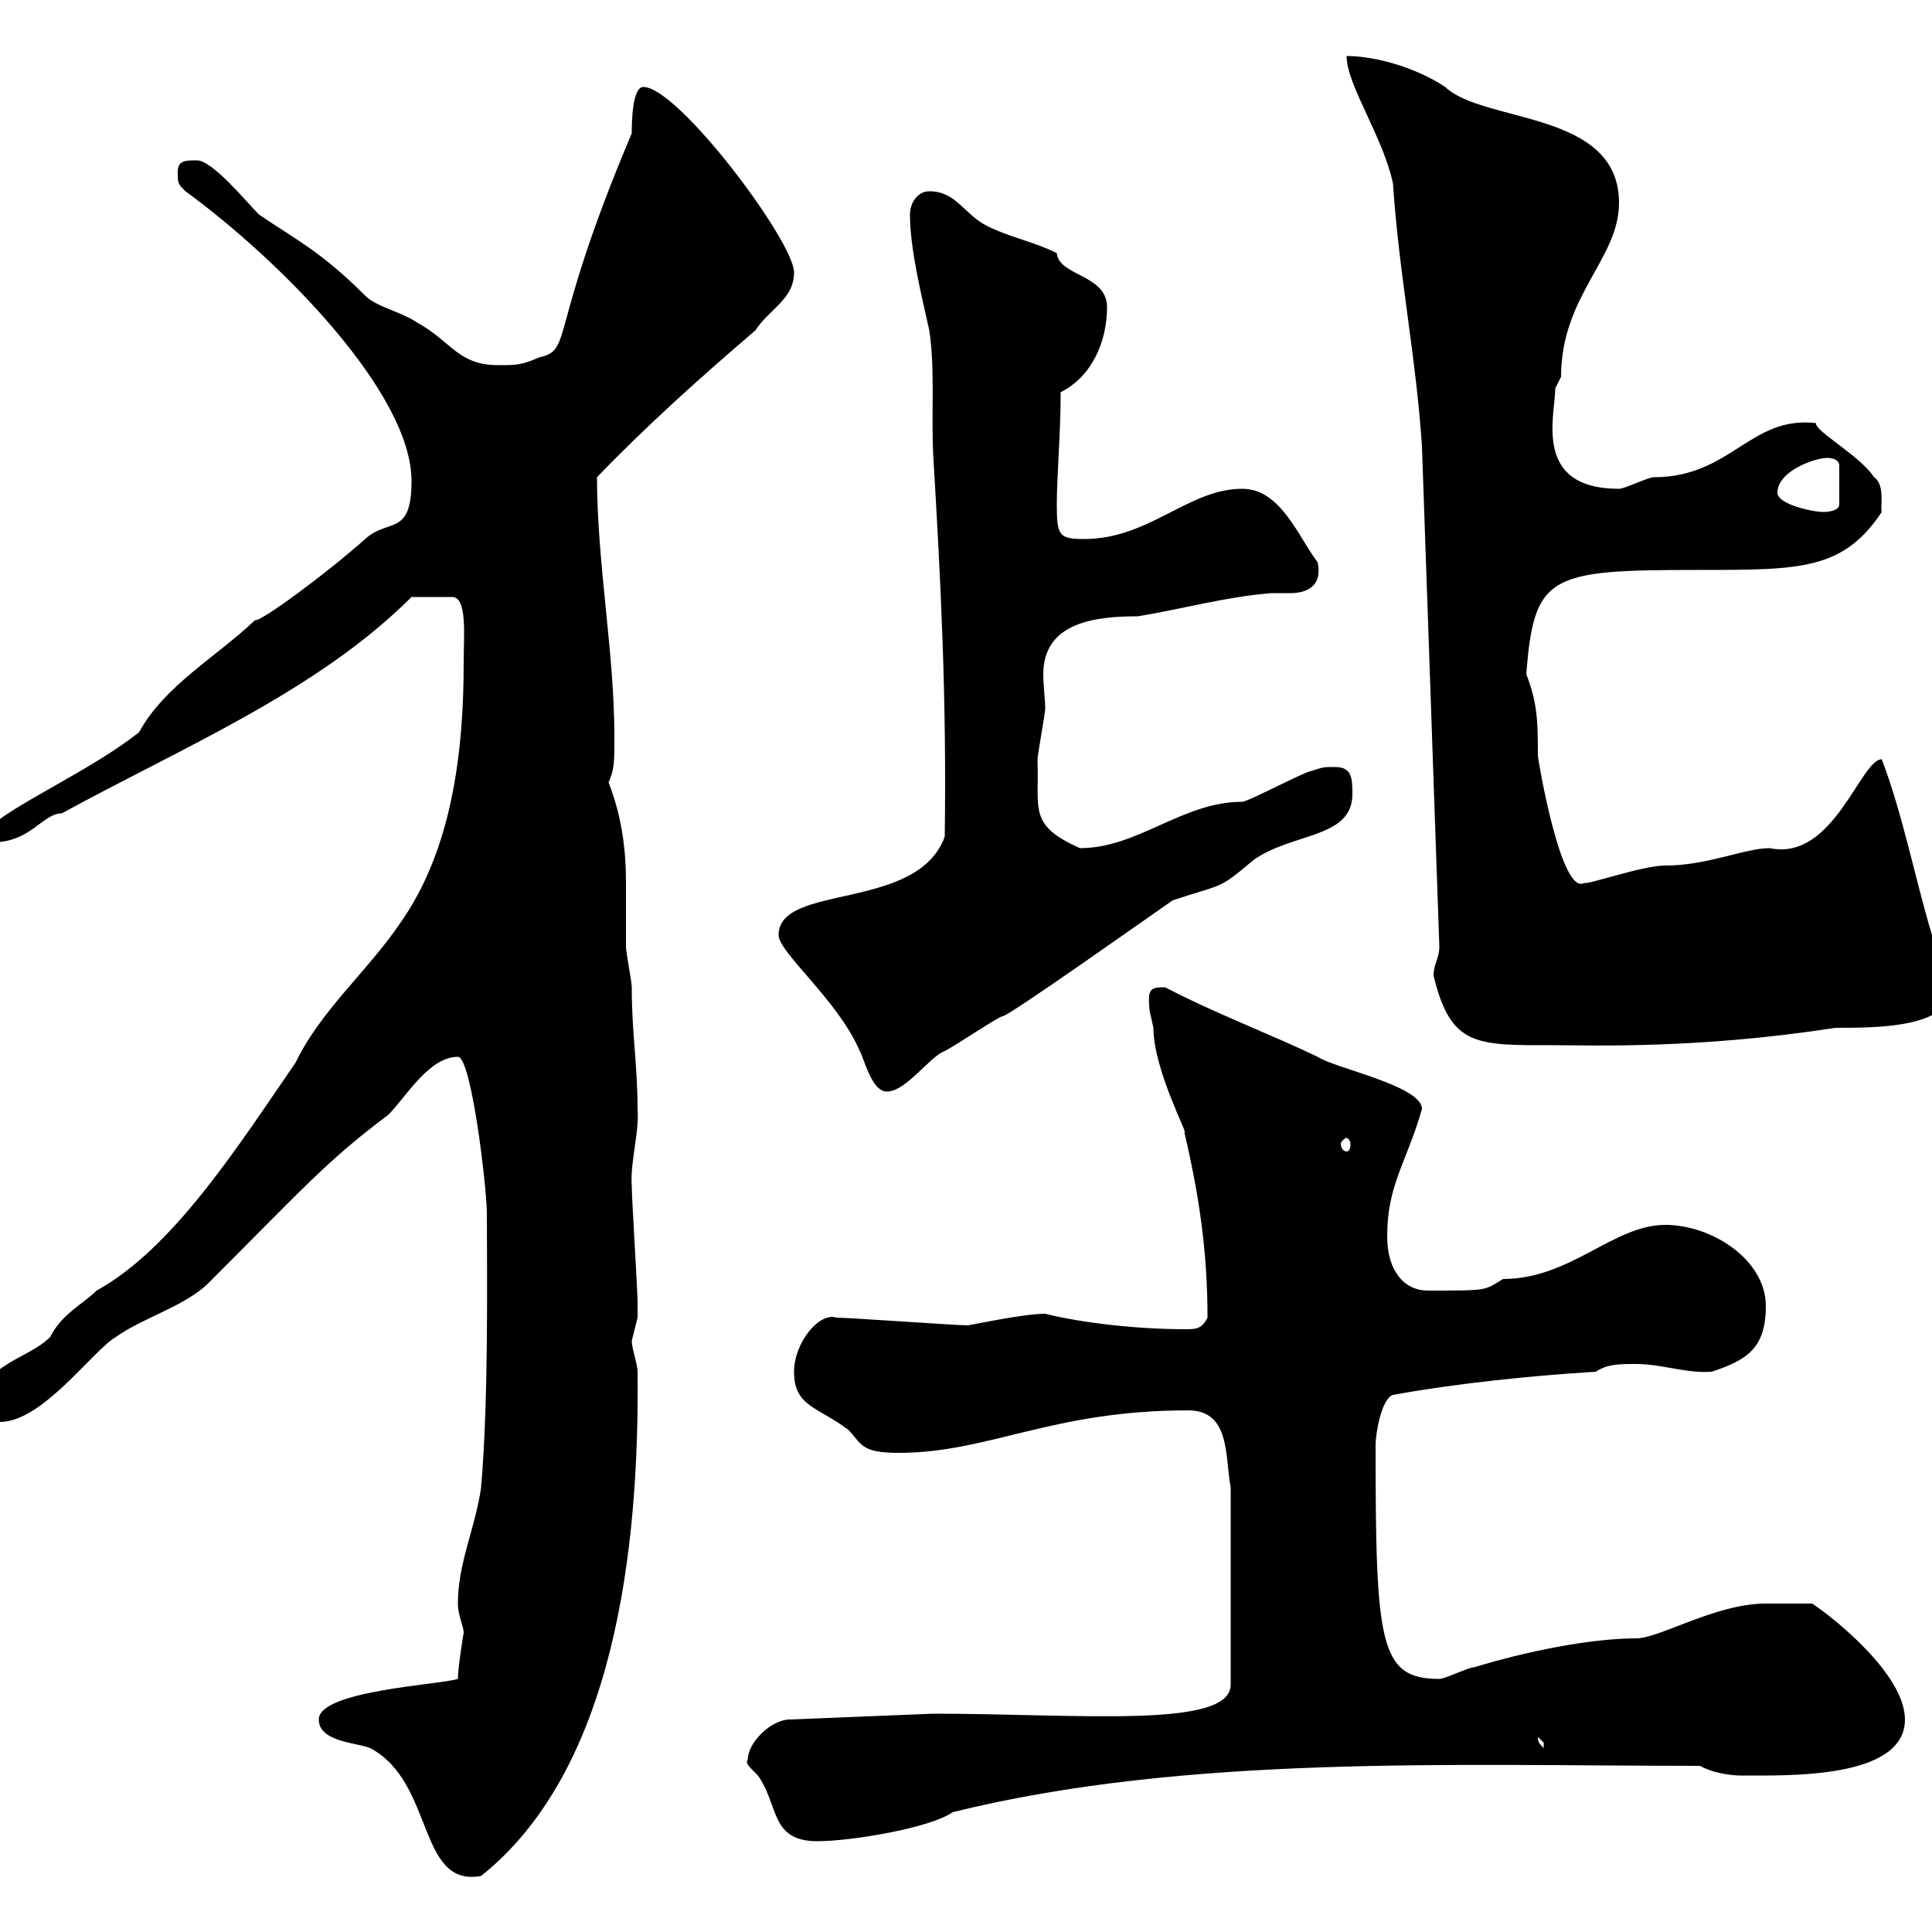 <svg xmlns="http://www.w3.org/2000/svg" xmlns:xlink="http://www.w3.org/1999/xlink" width="300" height="300"><path d="M49.50 267C49.50 270.60 55.80 270.60 57.60 271.50C67.50 276.90 64.80 293.10 74.70 291.30C95.40 274.80 99.30 240.60 99 213C99 211.80 98.10 209.40 98.10 208.20C98.10 208.20 99 204.60 99 204.60C99 204 99 202.20 99 202.20C99 200.40 98.10 186 98.10 184.20C97.80 180.60 99.30 175.80 99 172.20C99 165.30 98.10 160.50 98.10 153.30C98.10 152.40 97.20 147.90 97.20 147C97.20 143.40 97.20 140.10 97.20 137.10C97.20 132 96.60 126.90 94.50 121.50C95.40 119.40 95.40 118.50 95.40 114.30C95.40 101.40 92.70 87.30 92.70 74.10C100.80 65.70 108.90 58.50 117.30 51.30C119.40 48 123.30 46.50 123.30 42.30C123.30 37.50 105.30 13.50 99.90 13.50C98.10 13.50 98.10 19.50 98.10 20.70C84.90 51.90 89.10 54.30 83.70 55.50C81 56.70 80.10 56.70 77.40 56.70C71.10 56.70 70.20 53.10 64.80 50.10C62.10 48.30 58.50 47.70 56.70 45.90C49.80 39 45.90 37.20 40.20 33.30C38.40 31.50 33 24.90 30.60 24.90C28.80 24.90 27.60 24.90 27.60 26.70C27.60 28.50 27.60 28.50 28.80 29.70C43.20 40.20 63.90 60.90 63.90 74.70C63.90 83.40 60.30 80.40 56.70 83.70C51 88.80 40.50 96.60 39.60 96.30C33.60 102 25.50 106.50 21.60 113.70C14.40 119.40 3 124.50-1.20 128.10L-1.20 130.80C4.80 130.80 6.60 126.30 9.60 126.30C28.20 116.10 49.20 107.40 63.90 92.70L70.20 92.70C72.60 92.70 72 98.70 72 102.90C72 116.70 70.20 132 62.10 143.40C57 150.90 49.80 156.90 45.90 165C37.20 177.60 27 193.80 15 200.40C12.90 202.50 9.60 204 7.80 207.60C4.20 211.20-3 211.80-3 218.40C-3 220.80-3 220.80 0 220.80C6.60 220.80 14.40 209.70 18 207.60C22.20 204.60 28.80 202.80 32.40 199.20C47.10 184.50 50.70 180.30 60.30 173.10C63 170.40 66.60 164.10 71.10 164.10C73.20 164.10 75.60 184.50 75.60 188.40C75.60 197.40 75.90 217.20 74.70 231C73.80 237.30 71.10 242.70 71.10 249C71.10 250.80 72 252.60 72 253.50C72 253.50 71.10 258.90 71.10 260.70C68.40 261.60 49.50 262.50 49.50 267ZM116.10 273.30C115.50 273.90 117.30 275.10 117.90 276C120.90 280.50 119.70 285.90 126.90 285.90C132.30 285.90 144.60 283.80 147.90 281.40C184.20 272.40 226.20 274.20 264 274.20C265.50 275.10 268.20 275.70 270.30 275.70C277.50 275.70 295.80 276.30 295.80 267C295.80 260.10 285 251.40 281.40 249C279.90 249 275.40 249 274.20 249C266.40 249 257.70 254.40 254.10 254.40C246.90 254.40 236.70 256.50 228.90 258.90C228 258.90 224.40 260.70 223.50 260.70C214.20 260.70 213.60 255.30 213.60 224.40C213.60 222.60 214.50 217.20 216.30 216.60C226.20 214.80 237.90 213.60 247.80 213C249.60 211.80 251.40 211.80 254.10 211.80C258 211.80 261.90 213.30 265.80 213C271.20 211.20 274.20 209.40 274.20 202.80C274.20 195.60 265.80 190.20 258.60 190.20C250.50 190.20 243.90 198.60 233.40 198.60C230.40 200.40 231.30 200.40 221.70 200.40C218.10 200.40 215.40 197.40 215.40 192C215.40 183.90 218.40 180.60 220.80 172.20C220.80 168.60 207.30 165.90 204.60 164.10C197.10 160.50 189 157.50 180.90 153.30C178.50 153.30 178.20 153.60 178.50 156.90C178.50 156.90 179.10 159.60 179.10 159.60C179.10 166.20 184.80 176.70 183.90 175.80C186.30 186 187.50 194.70 187.50 204.60C186.60 206.40 185.70 206.40 183.90 206.40C177 206.40 168.30 205.50 162.30 204C159 204 152.10 205.50 150.30 205.80C148.50 205.80 131.70 204.60 129.90 204.60C127.20 203.70 123.30 208.50 123.30 213C123.30 218.40 126.90 218.40 131.70 222C133.80 224.10 133.50 225.60 139.50 225.60C153.60 225.60 163.20 219 184.50 219C191.10 219 190.20 226.20 191.10 231L191.10 261.60C191.10 268.50 167.40 266.10 144.90 266.10L122.70 267C119.70 267 116.10 270.60 116.10 273.30ZM238.80 269.70C238.80 269.70 239.70 270.60 239.70 270.60C239.70 271.50 239.70 271.50 239.70 271.50C239.40 270.90 238.80 270.90 238.80 269.70ZM209.10 176.70C209.40 176.70 209.70 177.30 209.70 177.60C209.70 178.50 209.40 178.80 209.10 178.80C208.80 178.80 208.20 178.50 208.20 177.60C208.20 177.30 208.80 176.70 209.10 176.70ZM120.90 145.20C120.90 147.90 130.20 155.40 133.50 163.20C134.10 164.10 135.30 169.50 137.70 169.50C140.70 169.50 144.30 164.10 146.70 163.20C148.50 162.30 155.10 157.80 155.70 157.80C156.60 157.80 178.20 142.50 182.10 139.80C190.20 137.10 189 138.30 194.70 133.50C200.70 129.30 209.70 130.20 210 123.60C210 120.90 210 119.10 207.30 119.10C205.50 119.10 205.50 119.10 203.70 119.70C202.80 119.70 193.80 124.50 192.90 124.50C183.60 124.50 176.70 131.70 167.70 131.70C159.60 128.10 161.40 125.70 161.10 117.90C161.10 117.30 162.30 110.70 162.30 110.10C162.30 108.60 162 106.50 162 104.70C162 96.60 170.10 95.70 176.70 95.70C183.90 94.50 190.20 92.70 197.40 92.10C198.30 92.10 199.20 92.10 200.40 92.10C202.20 92.10 205.50 91.50 204.60 87.30C201.60 83.40 198.90 75.90 192.90 75.90C184.50 75.90 178.50 83.70 168.30 83.70C164.40 83.70 164.10 83.10 164.10 78.30C164.10 74.10 164.70 67.20 164.70 60.90C169.50 58.50 171.90 53.10 171.90 47.70C171.90 42.60 164.40 42.90 164.10 39.30C160.50 37.50 156.90 36.90 153.30 35.10C149.70 33.30 148.50 29.70 144.30 29.70C142.50 29.70 141.30 31.50 141.30 33.30C141.30 38.70 143.10 45.90 144.30 51.30C145.20 57.30 144.60 63.90 144.90 70.50C146.10 90.60 147 108.30 146.70 129.90C142.50 141.60 120.90 137.10 120.90 145.20ZM222.60 151.50C225.30 162.60 229.20 162.30 241.50 162.30C247.50 162.30 263.70 162.90 285 159.60C291.60 159.60 303 159.60 303 153.30C303 150.60 301.20 147.90 300 145.20C297.30 136.20 295.50 126.60 292.20 117.90C288.90 117.90 284.70 133.80 274.80 131.70C270.90 131.70 265.20 134.40 258.60 134.40C255 134.40 246.60 137.40 246 137.10C242.40 139.20 238.80 117.90 238.80 117.30C238.80 112.50 238.80 109.20 237 104.70C238.20 89.10 240.60 88.50 264 88.50C279.60 88.50 286.20 88.50 292.20 79.50C291.90 78.90 292.80 75.30 291 74.10C288.90 70.80 281.70 66.90 282 65.70C271.80 64.50 268.80 74.10 256.80 74.10C255.90 74.10 252.30 75.90 251.40 75.90C237.90 75.90 241.50 64.50 241.50 60.30C241.50 60.30 242.40 58.50 242.40 58.50C242.40 45.90 251.40 40.20 251.40 31.50C251.40 17.10 230.40 19.20 224.40 13.50C219.90 10.50 213.60 8.70 209.10 8.70C209.10 13.20 214.80 21.30 216.30 28.50C217.20 42.30 219.90 55.50 220.80 69.30C221.70 94.80 222.60 121.50 223.50 147C223.50 148.80 222.60 149.70 222.60 151.50ZM276 76.50C276 73.20 281.70 71.10 283.80 71.10C283.80 71.10 285.60 71.10 285.60 72.30L285.60 78.30C285.60 79.50 283.20 79.50 283.20 79.50C281.40 79.50 276 78.30 276 76.50Z"/></svg>